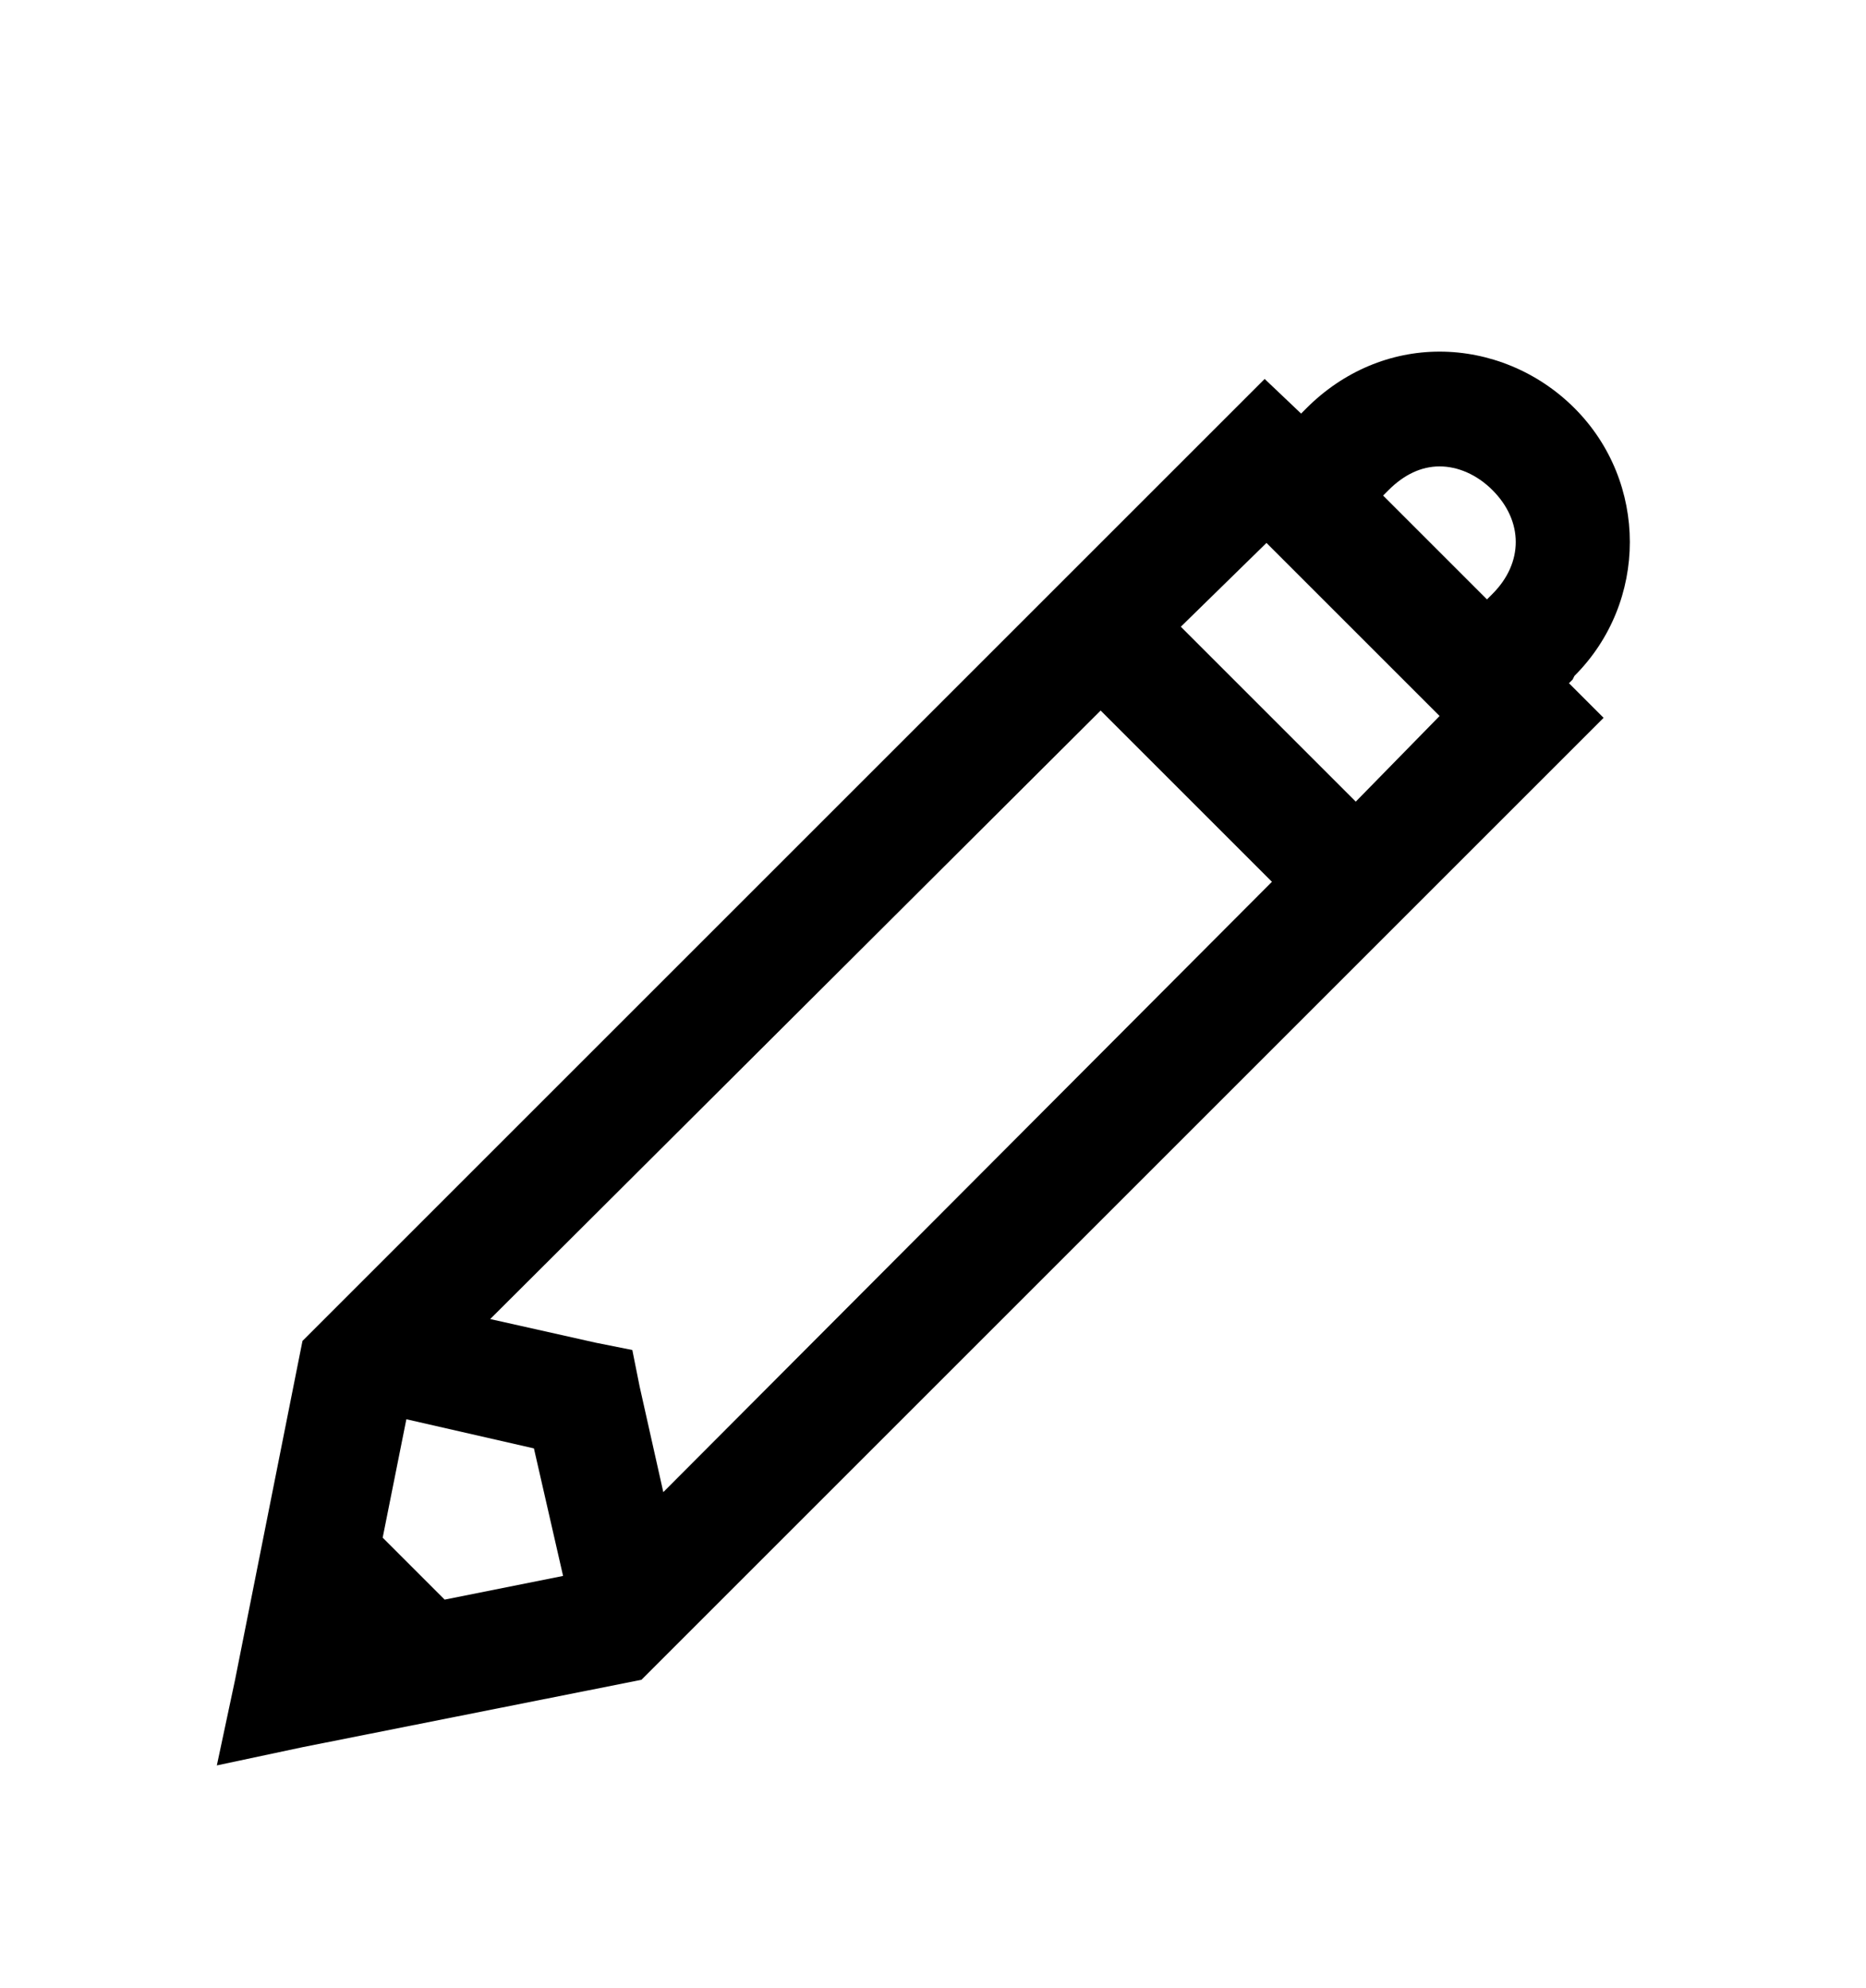 <svg version="1.1" xmlns="http://www.w3.org/2000/svg" xmlns:xlink="http://www.w3.org/1999/xlink" id="pencil" viewBox="0 0 512 545.5"><path d="M395 96.5c13.39 0 26.867 5.367 37 15.5 20.267 20.267 20.267 53.233 0 73.5l-.5 1-1 1 9.5 9.5-11 11-249.5 249.5-3.5 3.5-5 1-88 17.5-23.5 5 5-23.5L82 373l1-5 3.5-3.5L336 115l11-11 10 9.5 1.5-1.5c10.133-10.133 23.11-15.5 36.5-15.5zm0 31.5c-4.99 0-9.733 2.233-14 6.5l-1.5 1.5 28.5 28.5 1.5-1.5c8.533-8.533 8.533-19.967 0-28.5-4.267-4.267-9.51-6.5-14.5-6.5zm-47.5 21L324 172l48 48 23-23.5zM302 195L134.5 362l29 6.5 10 2 2 10 6.5 29L349 242zM111.5 389.5L105 422l17 17 32.5-6.5-8-35z"/></svg>